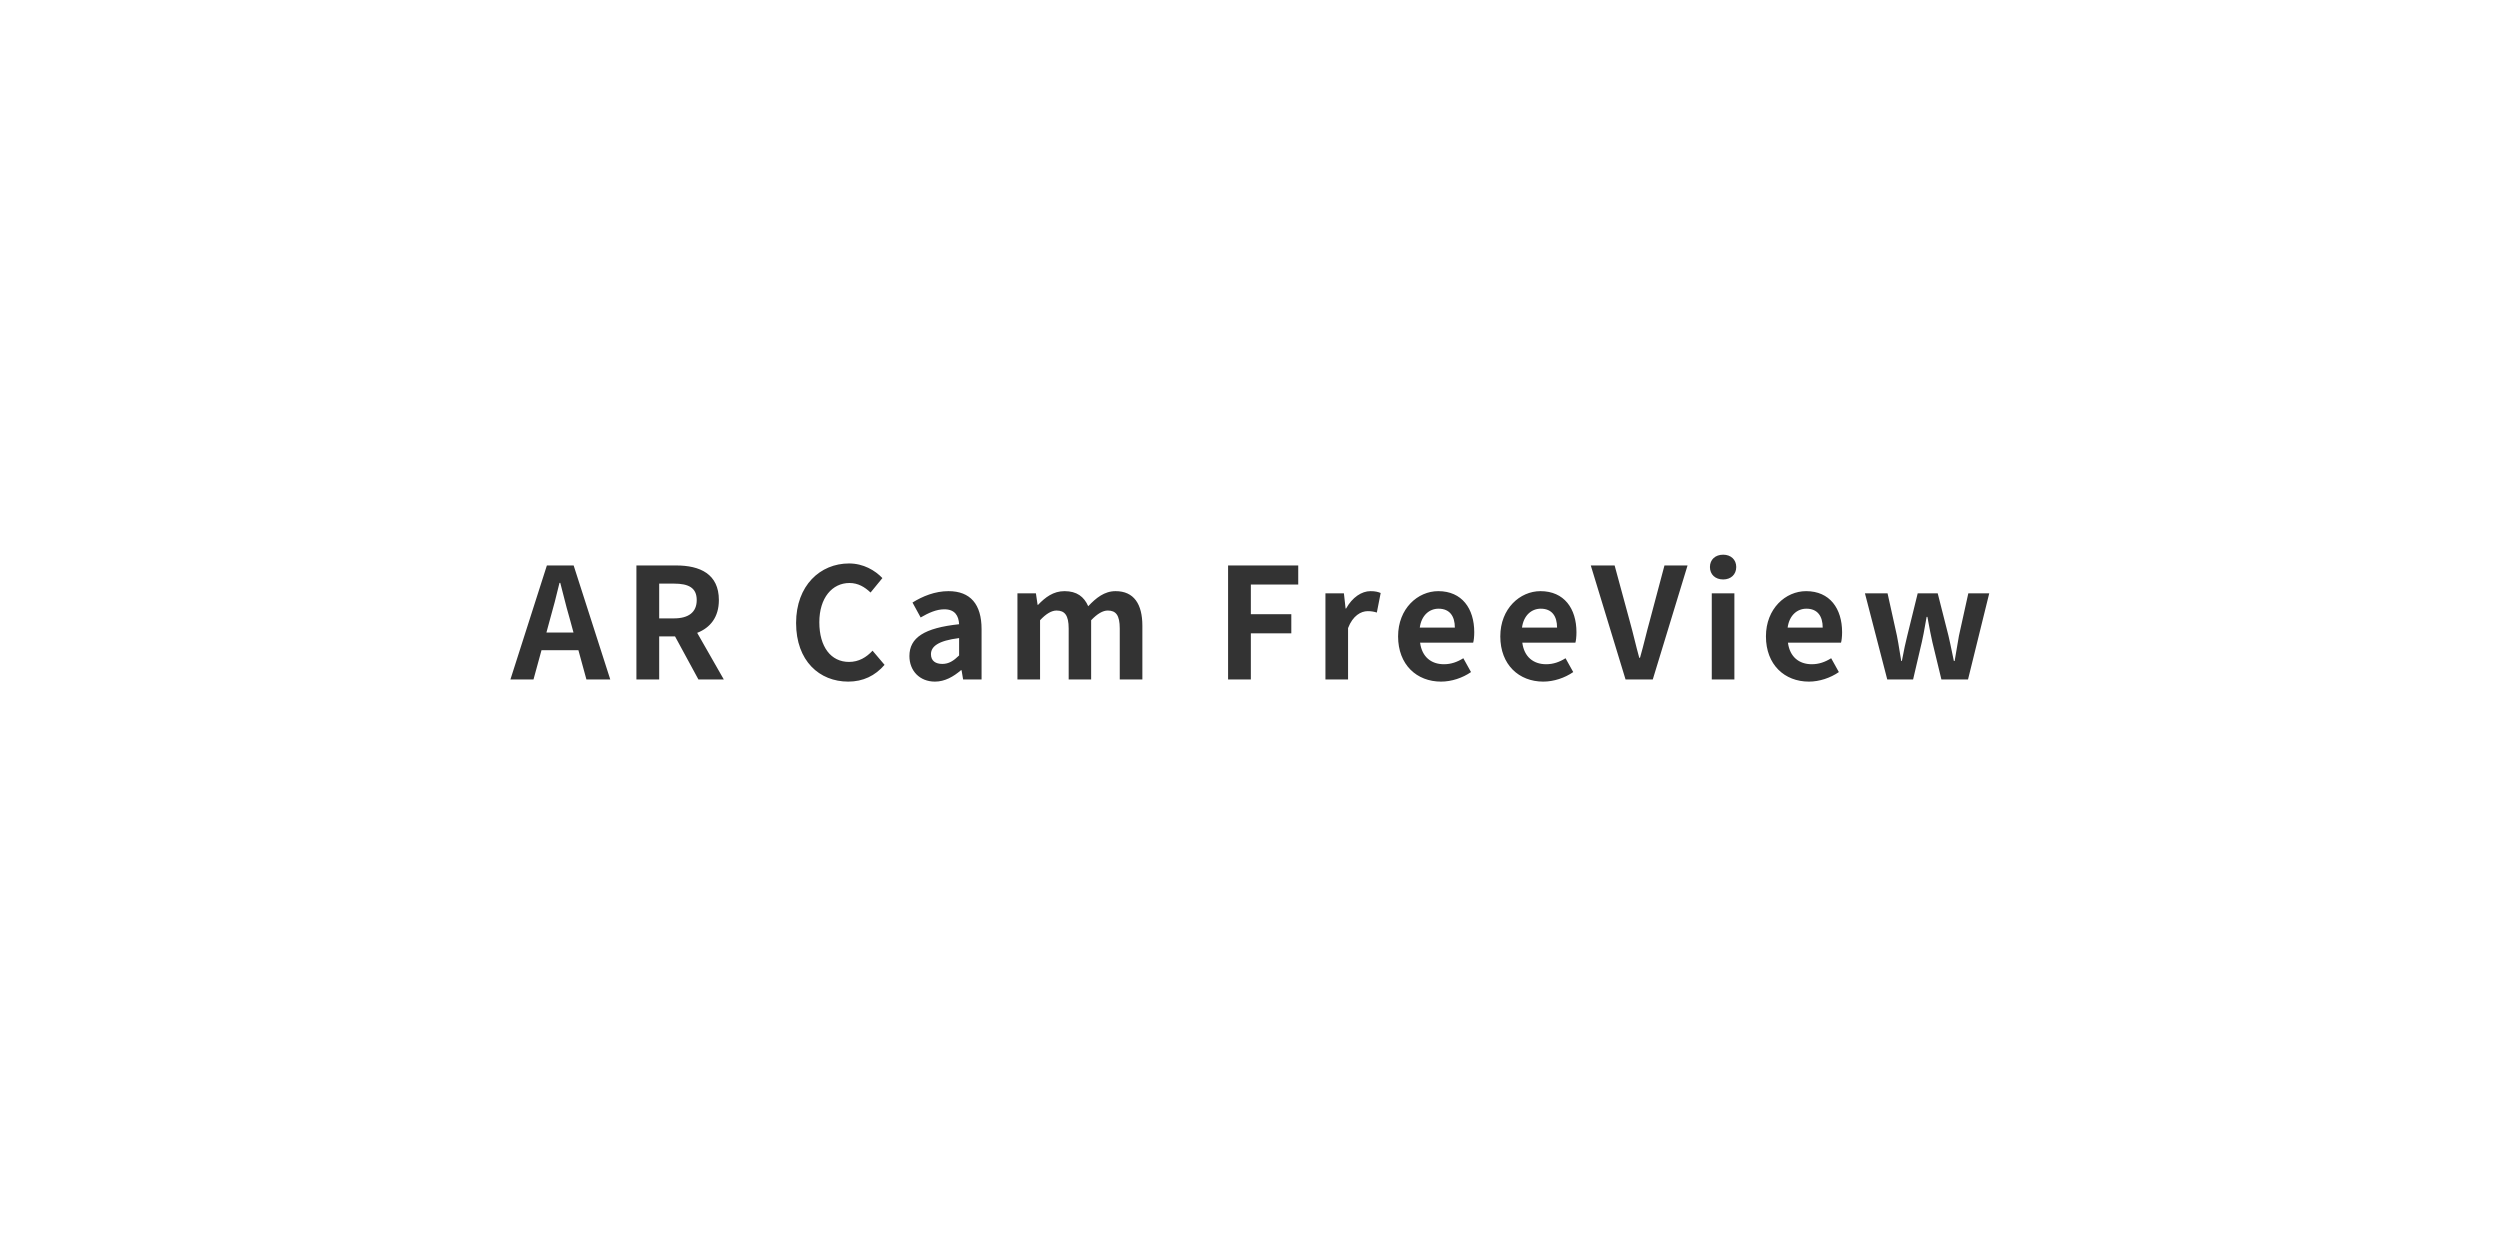 <svg width="1920" height="950" viewBox="0 0 1920 950" fill="none" xmlns="http://www.w3.org/2000/svg">
<rect x="0" y="0" width="1920" height="950" fill="#333333" stroke="none"/>
<path fill-rule="evenodd" clip-rule="evenodd" d="M1920 0H0V950H1920V0ZM1332.01 521.826H1314.64V455.658H1332.01V521.826ZM1333.43 435.453C1333.43 441.242 1329.3 445.023 1323.39 445.023C1317.36 445.023 1313.23 441.242 1313.23 435.453C1313.23 429.781 1317.36 426 1323.39 426C1329.3 426 1333.43 429.781 1333.43 435.453ZM679.339 510.601C672.131 518.99 662.797 523.48 651.454 523.48C629.358 523.48 611.398 507.647 611.398 478.462C611.398 449.632 629.949 432.735 652.045 432.735C663.151 432.735 672.013 438.052 677.685 443.96L668.587 455.067C664.097 450.813 659.016 447.741 652.399 447.741C639.165 447.741 629.24 459.084 629.24 477.871C629.24 496.895 638.22 508.356 652.045 508.356C659.607 508.356 665.396 504.811 670.123 499.73L679.339 510.601ZM422.248 476.217C424.848 467.119 427.447 457.194 429.692 447.623H430.283C431.054 450.56 431.814 453.555 432.576 456.56L432.577 456.562L432.577 456.563L432.577 456.563L432.579 456.571C434.269 463.233 435.973 469.949 437.845 476.217L440.445 485.788H419.649L422.248 476.217ZM392 521.826H409.724L415.868 499.376H444.226L450.37 521.826H468.684L440.563 434.271H420.003L392 521.826ZM488.766 521.826H506.254V488.742H518.424L536.384 521.826H555.88L535.438 486.024C545.482 482.125 552.099 473.972 552.099 460.857C552.099 440.77 537.565 434.271 519.251 434.271H488.766V521.826ZM506.254 474.917V448.214H517.597C528.822 448.214 535.084 451.404 535.084 460.857C535.084 470.191 528.822 474.917 517.597 474.917H506.254ZM718.045 523.48C725.608 523.48 732.224 519.699 738.014 514.736H738.487L739.668 521.826H753.847V483.188C753.847 464.047 745.222 454.003 728.443 454.003C718.045 454.003 708.593 457.903 700.794 462.747L707.057 474.208C713.201 470.664 719.109 467.946 725.253 467.946C733.406 467.946 736.242 472.909 736.596 479.407C709.893 482.243 698.431 489.687 698.431 503.866C698.431 515.091 706.23 523.48 718.045 523.48ZM723.717 509.892C718.636 509.892 714.973 507.647 714.973 502.448C714.973 496.54 720.409 492.05 736.596 490.041V503.393C732.343 507.529 728.68 509.892 723.717 509.892ZM798.765 521.826H781.396V455.658H795.575L796.875 464.519H797.229C802.783 458.73 808.927 454.003 817.552 454.003C827.005 454.003 832.558 458.257 835.749 465.583C841.775 459.202 848.155 454.003 856.781 454.003C870.841 454.003 877.34 463.929 877.34 480.589V521.826H859.971V482.716C859.971 472.436 857.017 468.891 850.755 468.891C846.974 468.891 842.72 471.373 837.994 476.335V521.826H820.743V482.716C820.743 472.436 817.671 468.891 811.408 468.891C807.627 468.891 803.373 471.373 798.765 476.335V521.826ZM943.165 521.826H960.653V486.379H991.728V471.727H960.653V448.923H997.045V434.271H943.165V521.826ZM1035.31 521.826H1017.94V455.658H1032.12L1033.42 467.355H1033.78C1038.62 458.73 1045.71 454.003 1052.56 454.003C1056.23 454.003 1058.35 454.594 1060.36 455.421L1057.41 470.427C1055.04 469.718 1053.15 469.364 1050.44 469.364C1045.24 469.364 1038.97 472.79 1035.31 482.361V521.826ZM1106.7 523.48C1114.85 523.48 1123.24 520.644 1129.74 516.154L1123.83 505.52C1119.1 508.474 1114.38 510.128 1108.94 510.128C1099.14 510.128 1092.05 504.457 1090.63 493.586H1131.39C1131.87 492.05 1132.22 488.86 1132.22 485.551C1132.22 467.355 1122.77 454.003 1104.57 454.003C1088.86 454.003 1073.73 467.355 1073.73 488.742C1073.73 510.601 1088.15 523.48 1106.7 523.48ZM1090.39 482.007C1091.69 472.436 1097.84 467.473 1104.81 467.473C1113.31 467.473 1117.33 473.145 1117.33 482.007H1090.39ZM1208.24 516.154C1201.74 520.644 1193.35 523.48 1185.2 523.48C1166.65 523.48 1152.23 510.601 1152.23 488.742C1152.23 467.355 1167.36 454.003 1183.07 454.003C1201.27 454.003 1210.72 467.355 1210.72 485.551C1210.72 488.86 1210.37 492.05 1209.9 493.586H1169.13C1170.55 504.457 1177.64 510.128 1187.45 510.128C1192.88 510.128 1197.61 508.474 1202.33 505.52L1208.24 516.154ZM1183.31 467.473C1176.34 467.473 1170.19 472.436 1168.89 482.007H1195.83C1195.83 473.145 1191.82 467.473 1183.31 467.473ZM1248.42 521.826H1269.33L1296.04 434.271H1278.31L1266.97 476.926C1265.71 481.432 1264.62 485.734 1263.54 490.033C1262.29 494.978 1261.04 499.92 1259.53 505.166H1258.94C1257.61 500.387 1256.48 495.86 1255.36 491.354C1254.18 486.613 1253 481.894 1251.61 476.926L1240.03 434.271H1221.72L1248.42 521.826ZM1389.21 523.48C1397.36 523.48 1405.75 520.644 1412.25 516.154L1406.34 505.52C1401.61 508.474 1396.89 510.128 1391.45 510.128C1381.64 510.128 1374.56 504.457 1373.14 493.586H1413.9C1414.37 492.05 1414.73 488.86 1414.73 485.551C1414.73 467.355 1405.28 454.003 1387.08 454.003C1371.36 454.003 1356.24 467.355 1356.24 488.742C1356.24 510.601 1370.66 523.48 1389.21 523.48ZM1372.9 482.007C1374.2 472.436 1380.34 467.473 1387.32 467.473C1395.82 467.473 1399.84 473.145 1399.84 482.007H1372.9ZM1469.26 521.826H1449.41L1432.27 455.658H1449.64L1456.85 488.269C1457.62 492.126 1458.23 495.901 1458.84 499.715C1459.26 502.327 1459.68 504.958 1460.16 507.647H1460.63C1460.8 506.77 1460.97 505.897 1461.14 505.028L1461.14 505.019L1461.15 505.014C1462.25 499.33 1463.33 493.799 1464.77 488.269L1472.8 455.658H1488.16L1496.43 488.269C1497.43 492.505 1498.28 496.641 1499.15 500.84L1499.15 500.857C1499.61 503.094 1500.08 505.349 1500.57 507.647H1501.16C1501.72 504.512 1502.23 501.456 1502.73 498.417C1503.29 495.042 1503.85 491.688 1504.47 488.269L1511.67 455.658H1527.74L1511.44 521.826H1491L1484.03 492.995C1482.84 487.766 1481.91 482.701 1480.87 477.113L1480.61 475.686C1480.49 475.044 1480.37 474.394 1480.24 473.736H1479.65C1479.26 475.854 1478.9 477.896 1478.54 479.884L1478.54 479.916L1478.54 479.92L1478.54 479.925C1477.73 484.466 1476.98 488.731 1475.99 492.995L1469.26 521.826Z" fill="white"/>
</svg>
